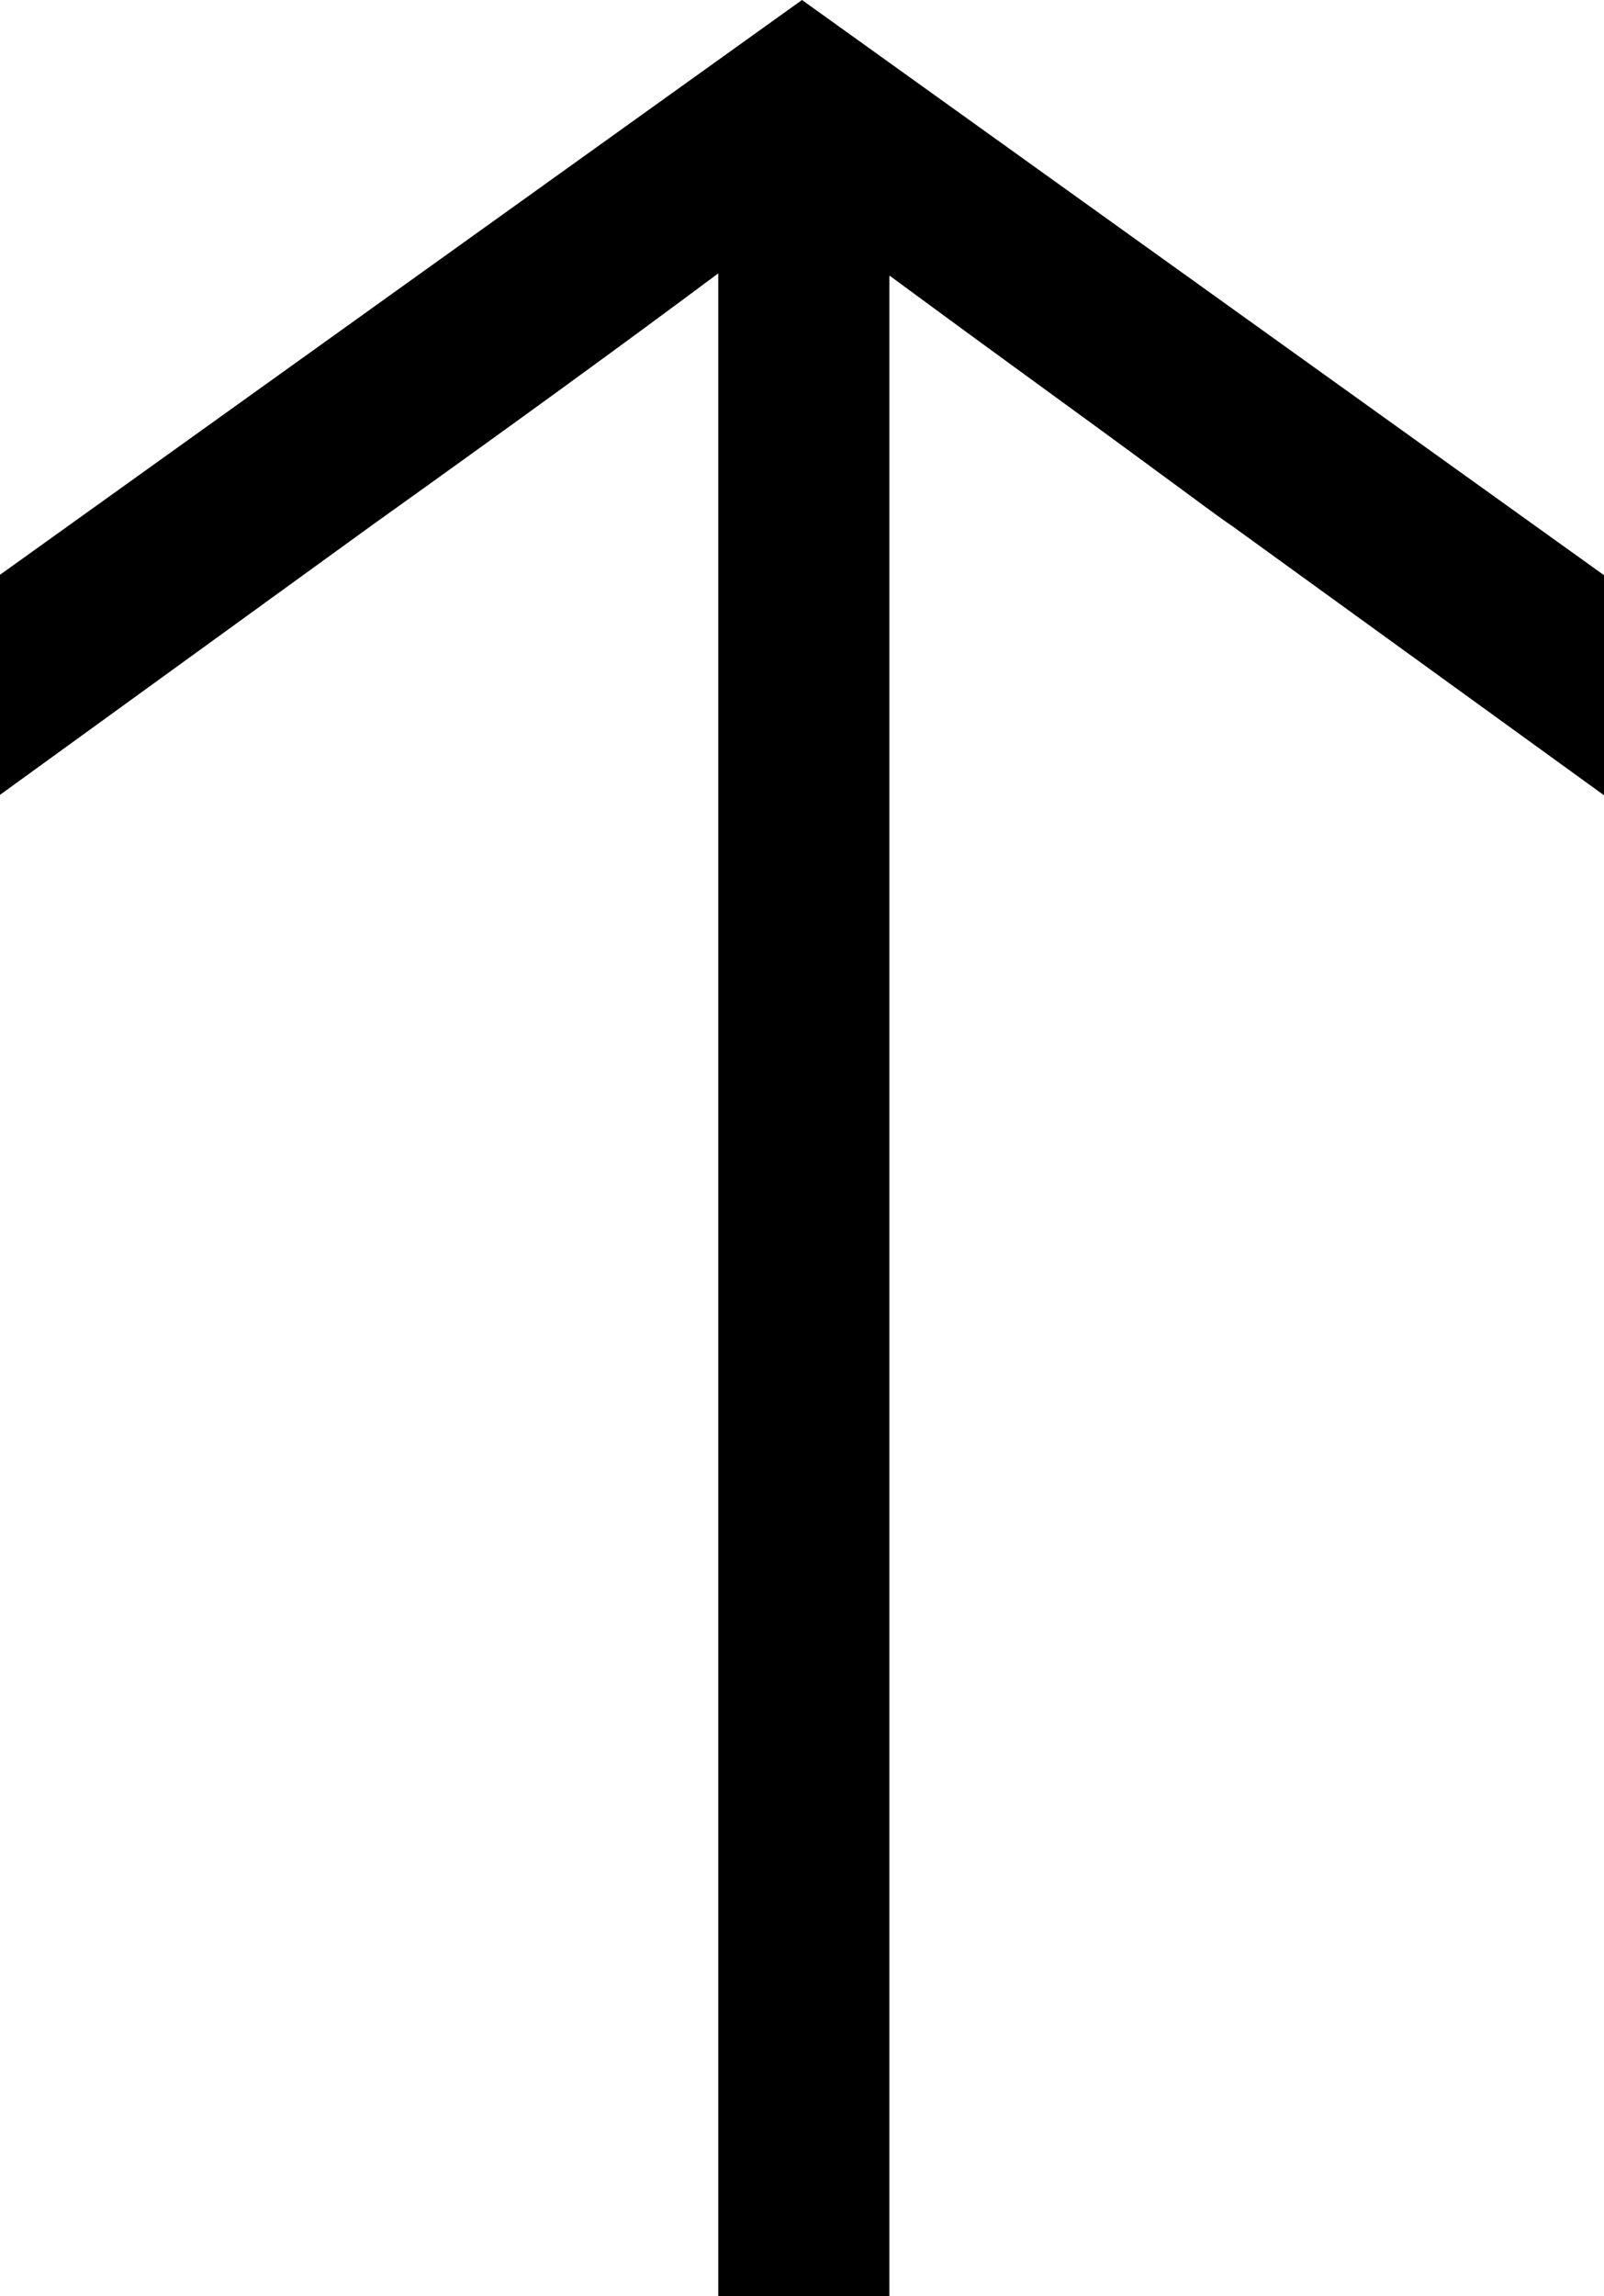 <?xml version="1.0" encoding="UTF-8"?>
<svg id="Layer_1" data-name="Layer 1" xmlns="http://www.w3.org/2000/svg" viewBox="0 0 39.46 56.45">
  <path d="M21.89,6.78c1.48,1.09,2.89,2.12,4.24,3.1,1.35,.98,2.35,1.72,3.02,2.21,.66,.49,1.05,.77,1.16,.84l9.15,6.62v-5.41L19.73,0,0,14.13v5.41l9.14-6.62c3.29-2.35,6.13-4.41,8.53-6.2V56.45h4.21V6.78h.01Z"/>
</svg>